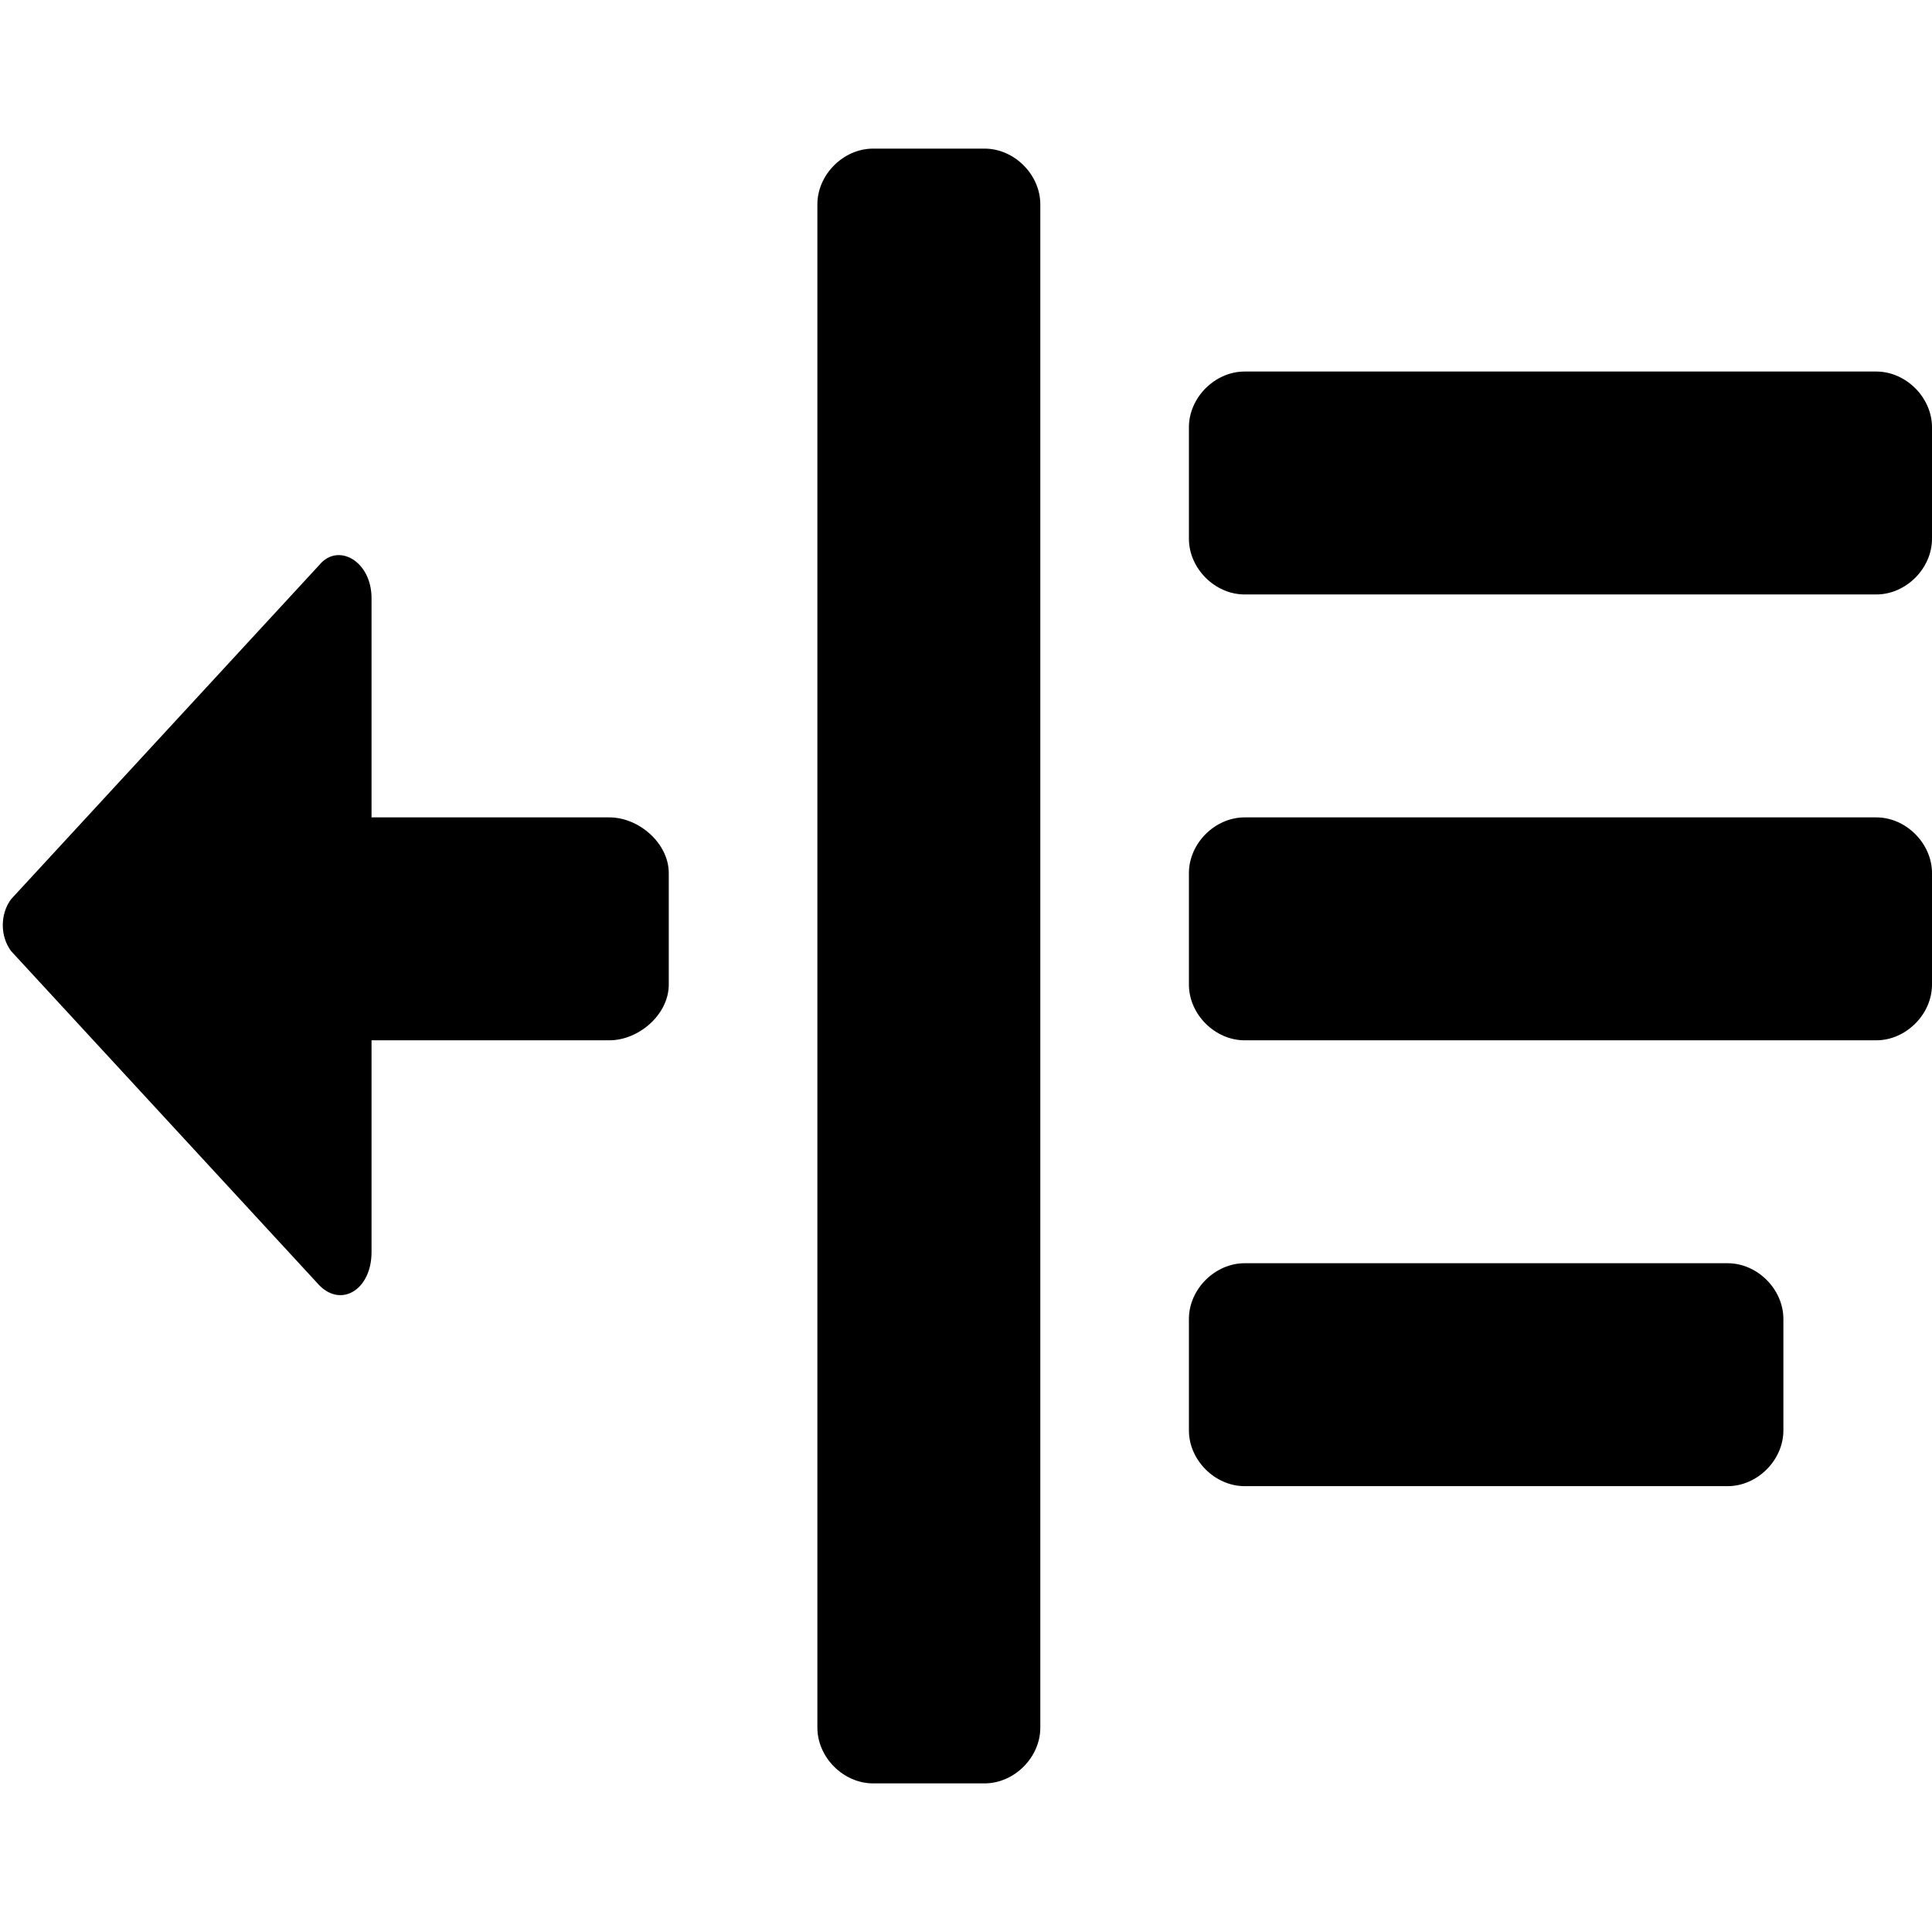 <?xml version="1.0" encoding="utf-8"?><!-- Скачано с сайта svg4.ru / Downloaded from svg4.ru -->
<svg fill="#000000" xmlns="http://www.w3.org/2000/svg" 
	 width="800px" height="800px" viewBox="0 0 52 52" enable-background="new 0 0 52 52" xml:space="preserve">
<path d="M16.4,22H10v-5.9c0-1-0.9-1.5-1.4-0.9l-8.3,9c-0.3,0.4-0.3,1,0,1.4l8.3,9c0.6,0.6,1.4,0.1,1.4-0.9V28h6.4
	c0.8,0,1.6-0.7,1.6-1.5v-3C18,22.7,17.2,22,16.4,22z"/>
<path d="M52,11.5c0-0.8-0.7-1.5-1.5-1.5h-17c-0.8,0-1.5,0.7-1.5,1.5v3c0,0.8,0.7,1.5,1.5,1.5h17
	c0.8,0,1.5-0.7,1.5-1.5V11.5z"/>
<path d="M48,35.5c0-0.8-0.7-1.5-1.5-1.5h-13c-0.8,0-1.5,0.7-1.5,1.5v3c0,0.8,0.7,1.5,1.5,1.5h13
	c0.8,0,1.5-0.7,1.5-1.5V35.5z"/>
<path d="M52,23.5c0-0.8-0.7-1.5-1.5-1.5h-17c-0.8,0-1.5,0.7-1.5,1.5v3c0,0.8,0.7,1.5,1.5,1.5h17
	c0.8,0,1.5-0.7,1.5-1.5V23.5z"/>
<path d="M28,5.5C28,4.7,27.3,4,26.5,4h-3C22.7,4,22,4.7,22,5.5v41c0,0.8,0.7,1.5,1.5,1.5h3c0.8,0,1.5-0.7,1.5-1.5
	V5.5z"/>
</svg>